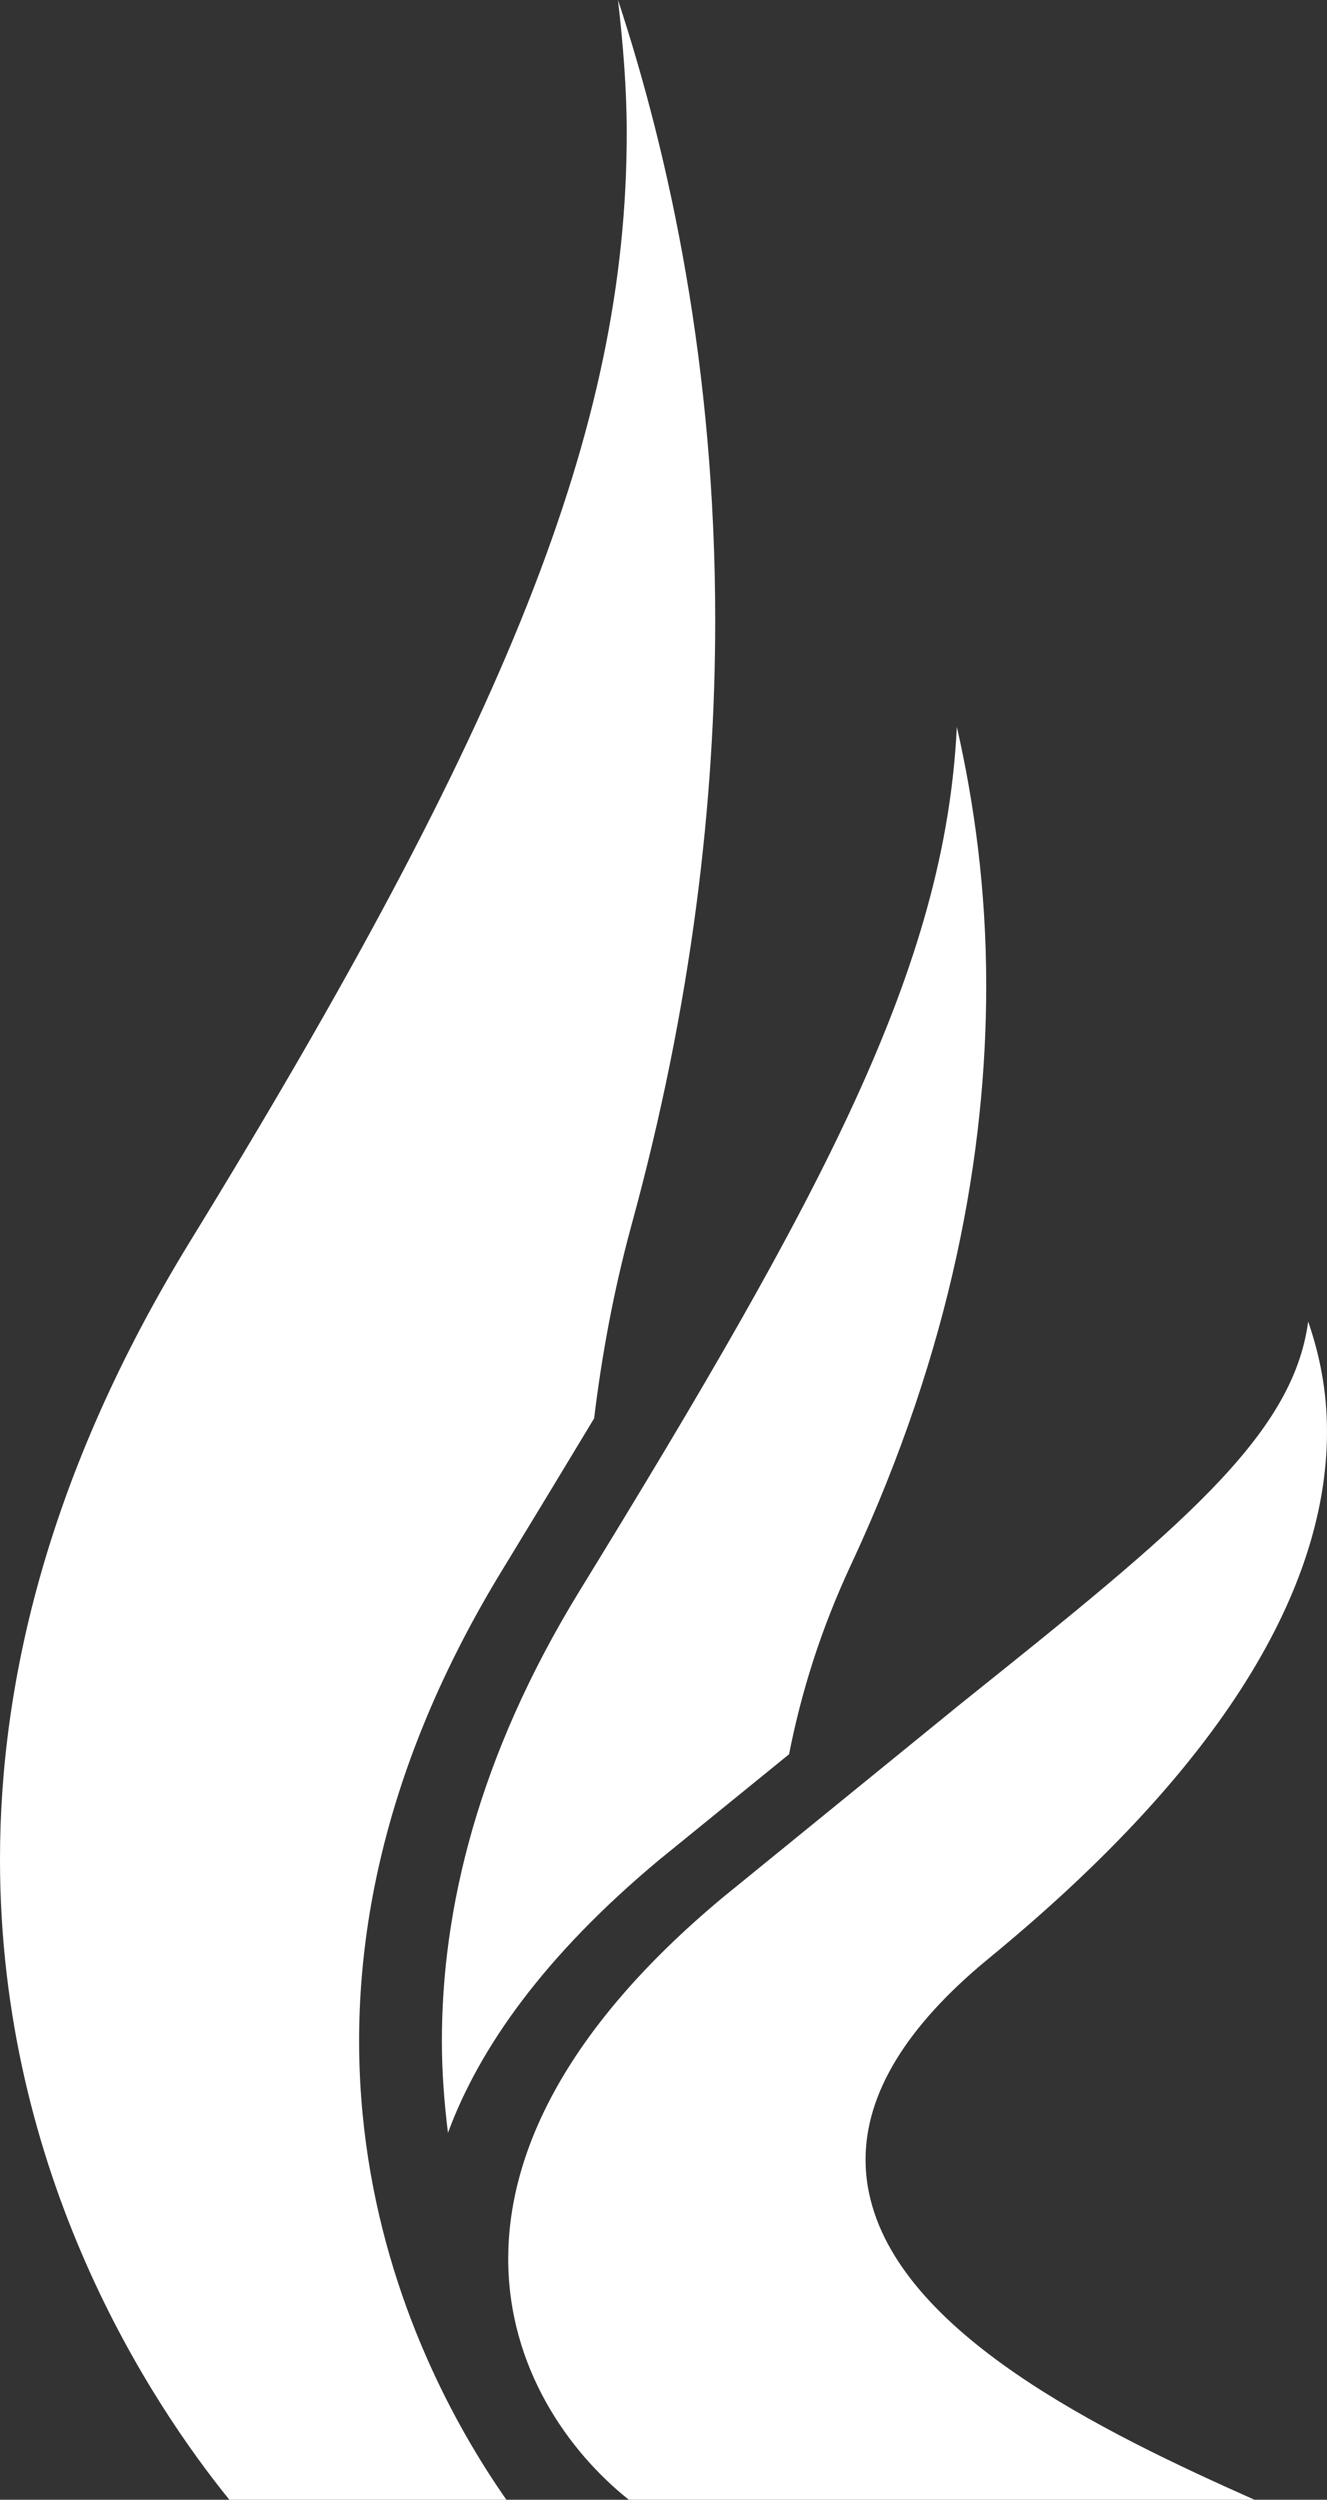 <?xml version="1.0" encoding="UTF-8"?>
<svg id="Camada_2" xmlns="http://www.w3.org/2000/svg" viewBox="0 0 205.02 386.14">
  <rect x="0" y="0" width="205.02" height="386.14" fill="#333333" stroke="none"/>
  <defs>
    <style>
      .cls-1 {
        fill: #FFF;
        isolation: isolate;
      }
    </style>
  </defs>
  <g id="Layer_1">
    <g>
      <path class="cls-1" d="M77.85,242.11c4.92-8.08,9.57-15.76,13.94-23.01,1.17-9.6,2.96-19.51,5.76-29.81,9.37-34.18,12.95-65.53,12.95-93.49,0-39.02-7-71.41-15.02-95.8.79,6.9,1.35,13.73,1.35,20.52,0,45.82-18.49,91.44-67.65,171.55C7.62,227.3,0,259.45,0,287.24c0,48.94,23.46,84.1,35.44,98.9h42.8c-15.63-22.36-42.06-76.2-.39-144.03Z"/>
      <path class="cls-1" d="M101.87,287.27l20.04-16.29c1.85-9.45,4.87-19.24,9.63-29.41,15.57-33.43,20.83-63.69,20.83-89.33,0-15.06-1.9-28.37-4.54-39.96-1.79,37.1-20.55,72-58.29,133.47-15.74,25.66-21.27,49.21-21.27,69.51,0,4.96.38,9.66.94,14.2,4.82-13.07,14.85-27.35,32.66-42.19Z"/>
      <path class="cls-1" d="M148.57,263.07l-36.97,30.09c-24.74,20.64-33.08,39.88-33.08,55.75,0,16.86,9.39,29.87,18.64,37.23h96.66c-23.58-10.49-55-25.76-59.54-47.31-.38-1.76-.55-3.52-.55-5.26,0-10.21,6.33-20.58,18.87-30.92,40.77-33.41,52.42-60.94,52.42-81.52,0-6.38-1.18-11.99-2.91-16.99-2.35,17.75-19.94,32.05-53.54,58.93Z"/>
    </g>
  </g>
</svg>